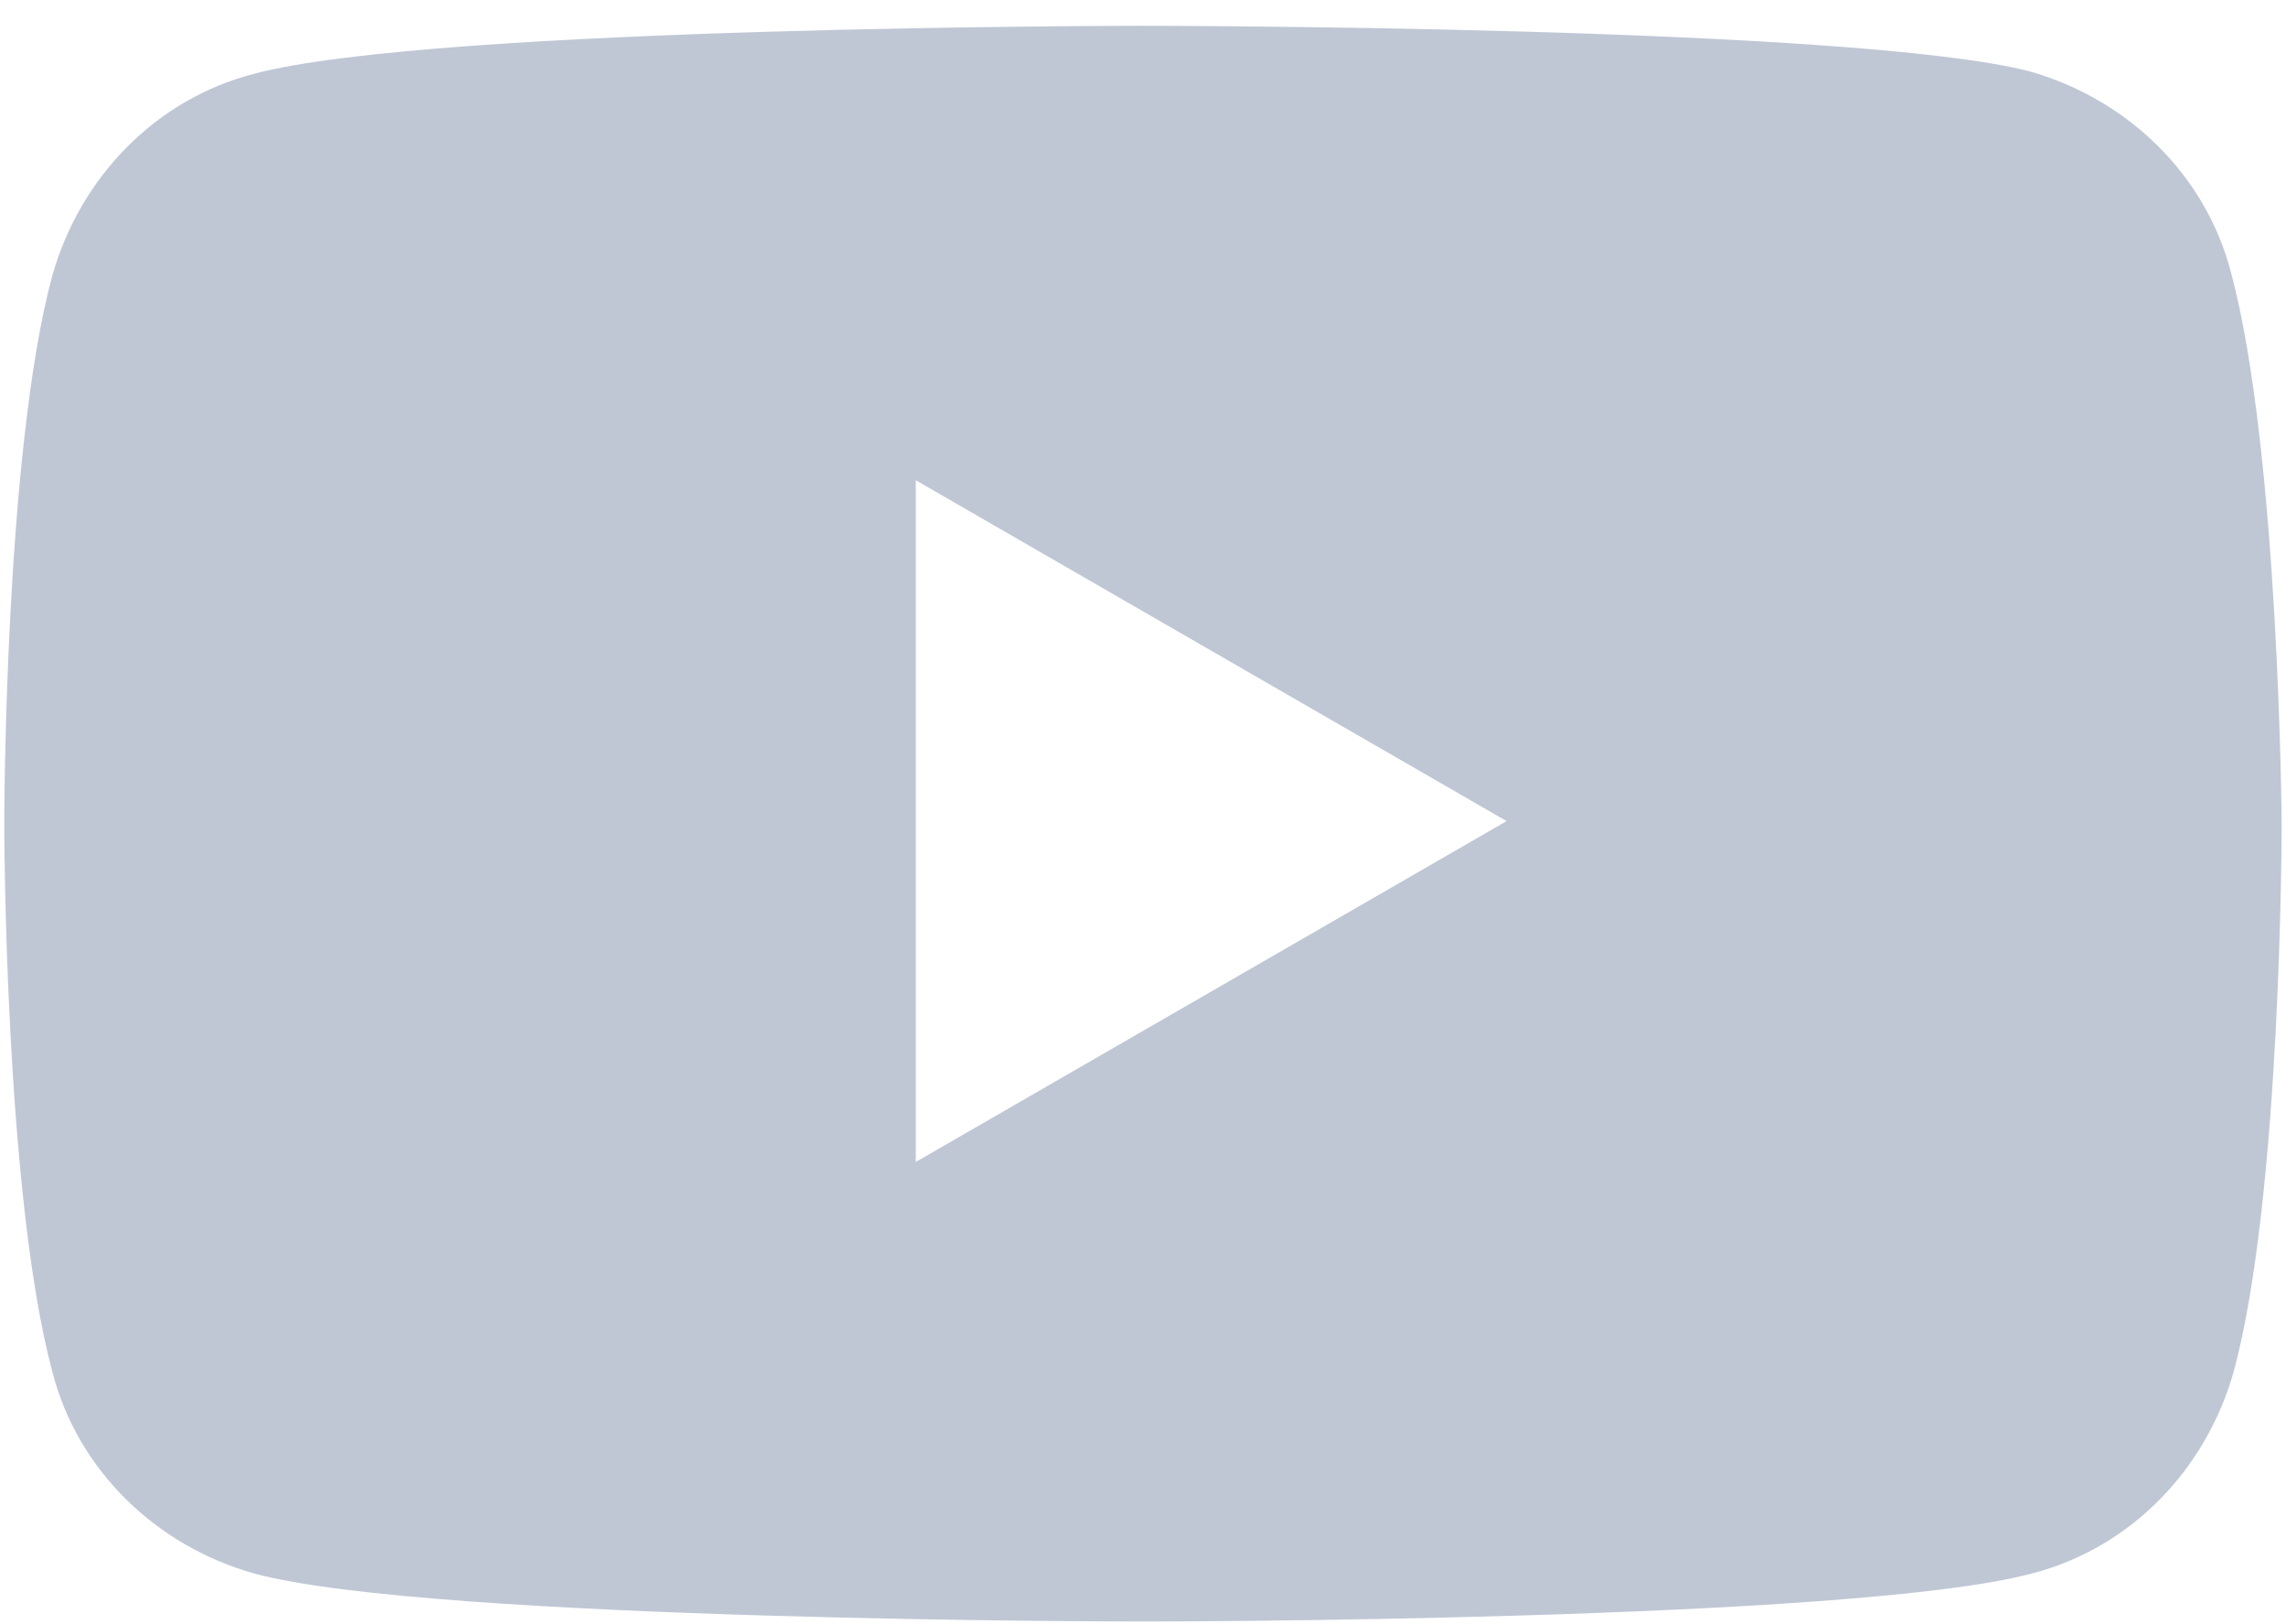 <svg width="38" height="27" viewBox="0 0 38 27" fill="none" xmlns="http://www.w3.org/2000/svg">
<path d="M37.089 4.542C36.669 2.905 35.368 1.646 33.731 1.184C30.794 0.429 19 0.429 19 0.429C19 0.429 7.206 0.429 4.226 1.226C2.59 1.646 1.33 2.947 0.869 4.584C0.071 7.522 0.071 13.691 0.071 13.691C0.071 13.691 0.071 19.819 0.869 22.799C1.288 24.436 2.59 25.695 4.226 26.156C7.164 26.954 19 26.954 19 26.954C19 26.954 30.794 26.954 33.773 26.156C35.41 25.737 36.669 24.436 37.131 22.799C37.928 19.861 37.928 13.691 37.928 13.691C37.928 13.691 37.886 7.522 37.089 4.542ZM15.223 19.315V7.983L25.044 13.649L15.223 19.315Z" fill="#BFC7D5"/>
</svg>
